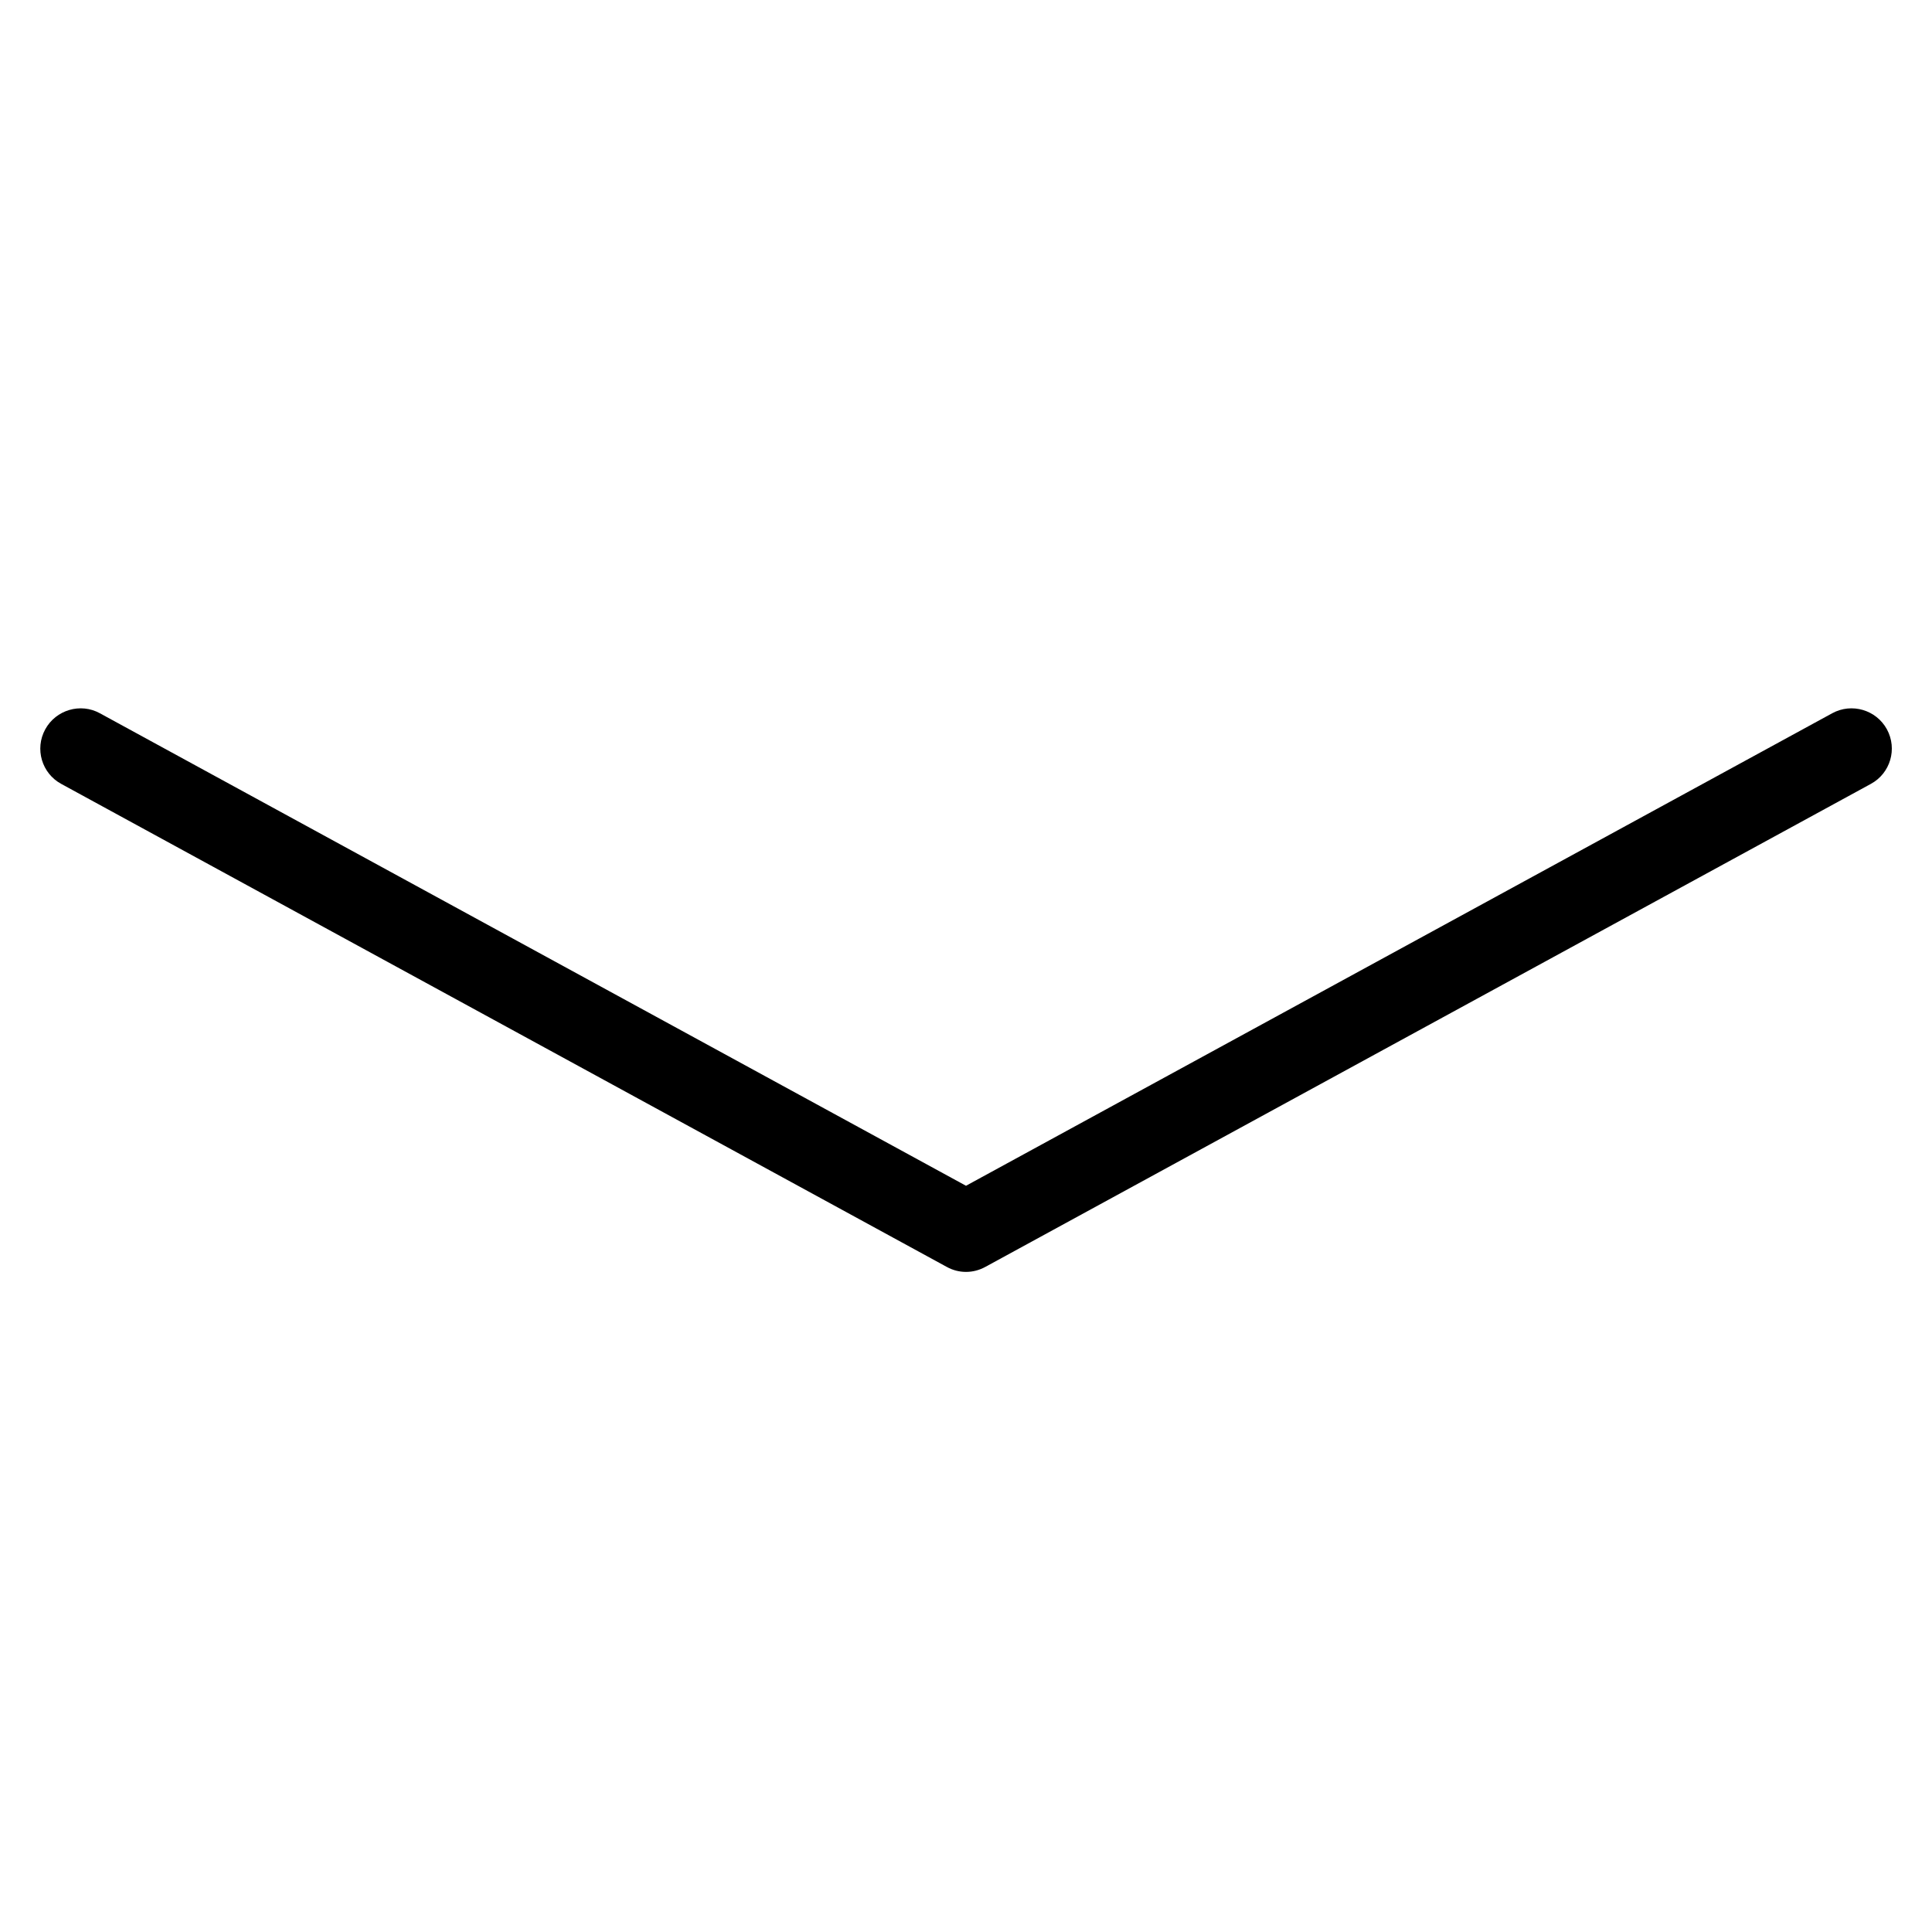 <svg xmlns="http://www.w3.org/2000/svg" viewBox="0 0 1024 1024" width="32" height="32"><title>Arrow Down</title><g class="nc-icon-wrapper" fill="#000000"><path d="M512 674.133c-3.541 0-7.04-.896-10.197-2.645l-469.333-256c-10.325-5.589-14.165-18.56-8.491-28.928 5.632-10.325 18.688-14.165 28.928-8.533L512 628.48l459.136-250.453c10.325-5.632 23.339-1.792 28.971 8.533 5.632 10.368 1.835 23.296-8.533 28.928l-469.333 256c-3.2 1.749-6.699 2.645-10.24 2.645z" class="nc-icon-wrapper" fill="#000000"/></g></svg>